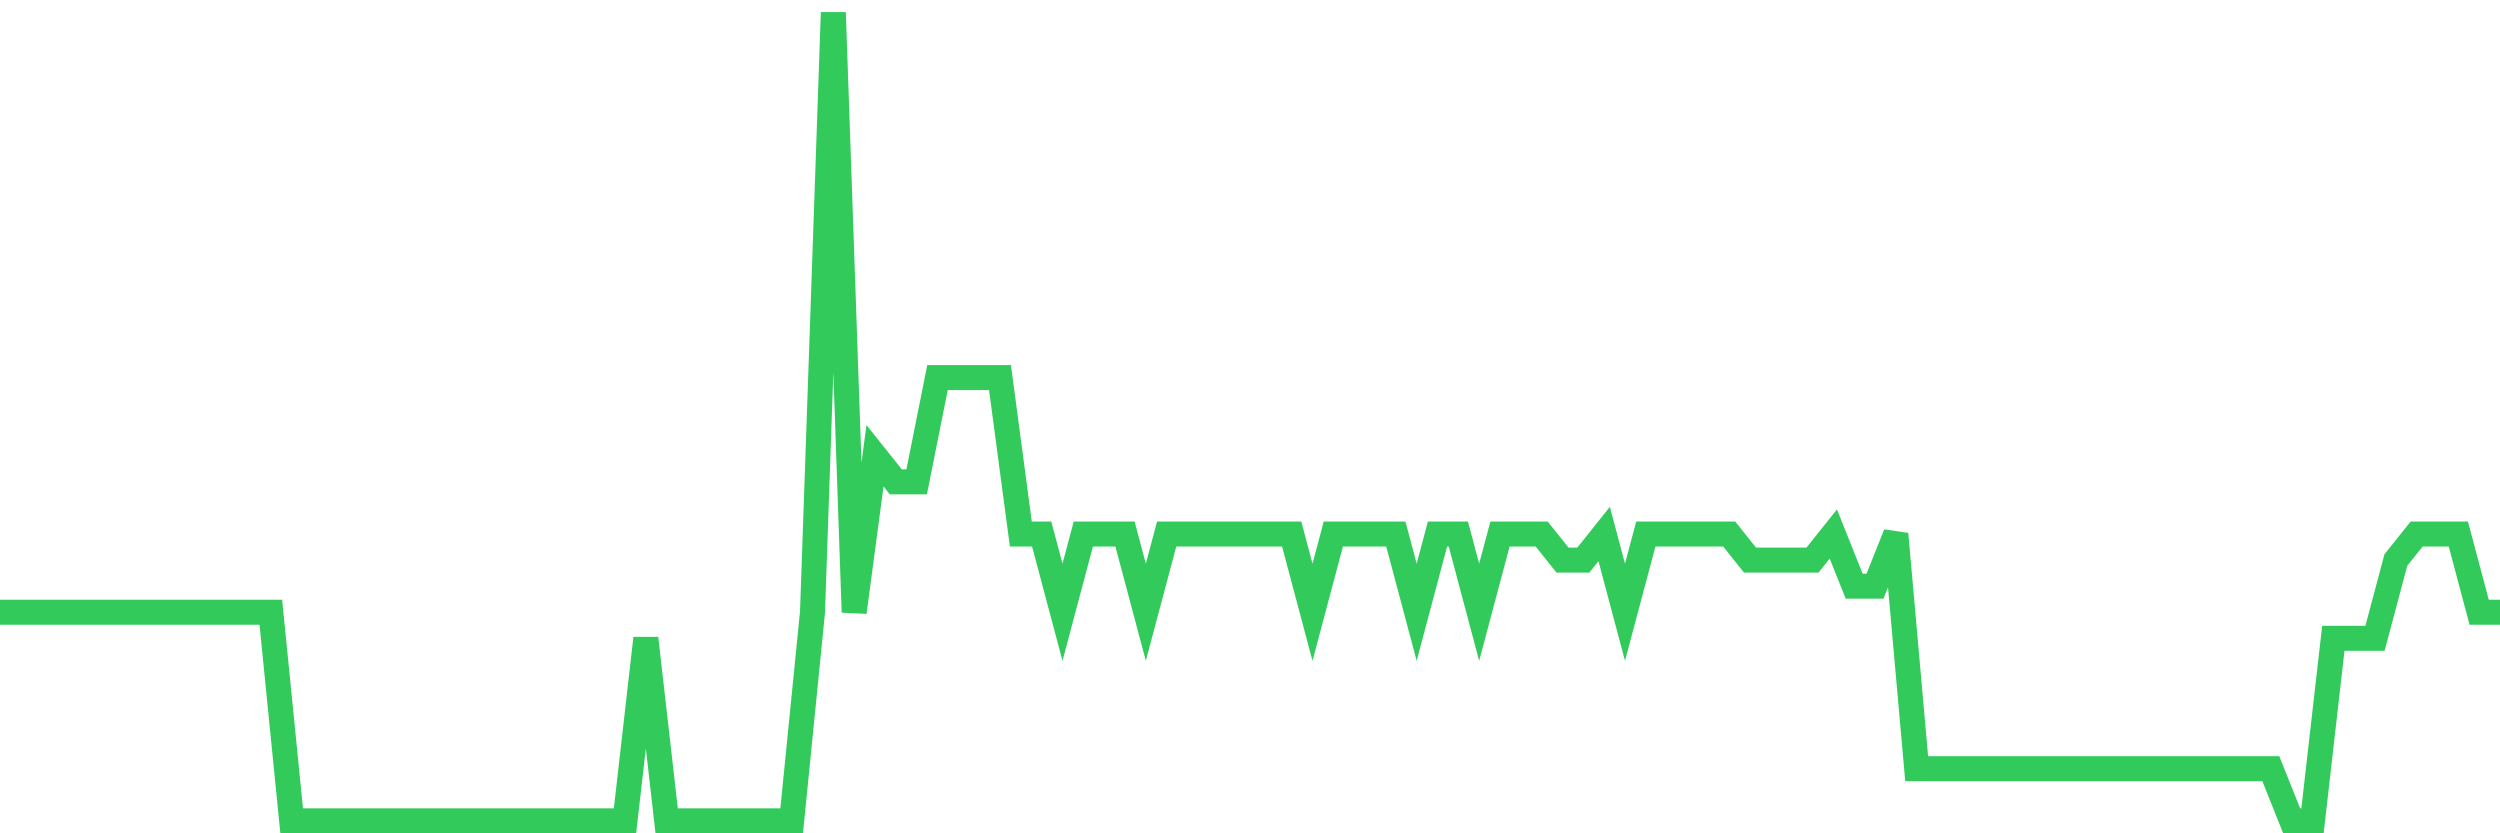 <svg
  xmlns="http://www.w3.org/2000/svg"
  xmlns:xlink="http://www.w3.org/1999/xlink"
  width="120"
  height="40"
  viewBox="0 0 120 40"
  preserveAspectRatio="none"
>
  <polyline
    points="0,29.387 1,29.387 2,29.387 3,29.387 4,29.387 5,29.387 6,29.387 7,29.387 8,29.387 9,29.387 10,29.387 11,29.387 12,29.387 13,29.387 14,39.4 15,39.4 16,39.4 17,39.4 18,39.4 19,39.4 20,39.4 21,39.4 22,39.4 23,39.4 24,39.4 25,39.4 26,39.4 27,39.4 28,39.4 29,39.4 30,39.4 31,30.639 32,39.4 33,39.4 34,39.4 35,39.4 36,39.4 37,39.4 38,39.4 39,29.387 40,0.6 41,29.387 42,21.877 43,23.129 44,23.129 45,18.123 46,18.123 47,18.123 48,18.123 49,25.632 50,25.632 51,29.387 52,25.632 53,25.632 54,25.632 55,29.387 56,25.632 57,25.632 58,25.632 59,25.632 60,25.632 61,25.632 62,25.632 63,29.387 64,25.632 65,25.632 66,25.632 67,25.632 68,29.387 69,25.632 70,25.632 71,29.387 72,25.632 73,25.632 74,25.632 75,26.884 76,26.884 77,25.632 78,29.387 79,25.632 80,25.632 81,25.632 82,25.632 83,25.632 84,26.884 85,26.884 86,26.884 87,26.884 88,25.632 89,28.135 90,28.135 91,25.632 92,36.897 93,36.897 94,36.897 95,36.897 96,36.897 97,36.897 98,36.897 99,36.897 100,36.897 101,36.897 102,36.897 103,36.897 104,36.897 105,36.897 106,36.897 107,36.897 108,36.897 109,36.897 110,39.4 111,39.4 112,30.639 113,30.639 114,30.639 115,26.884 116,25.632 117,25.632 118,25.632 119,29.387 120,29.387"
    fill="none"
    stroke="#32ca5b"
    stroke-width="1.2"
  >
  </polyline>
</svg>